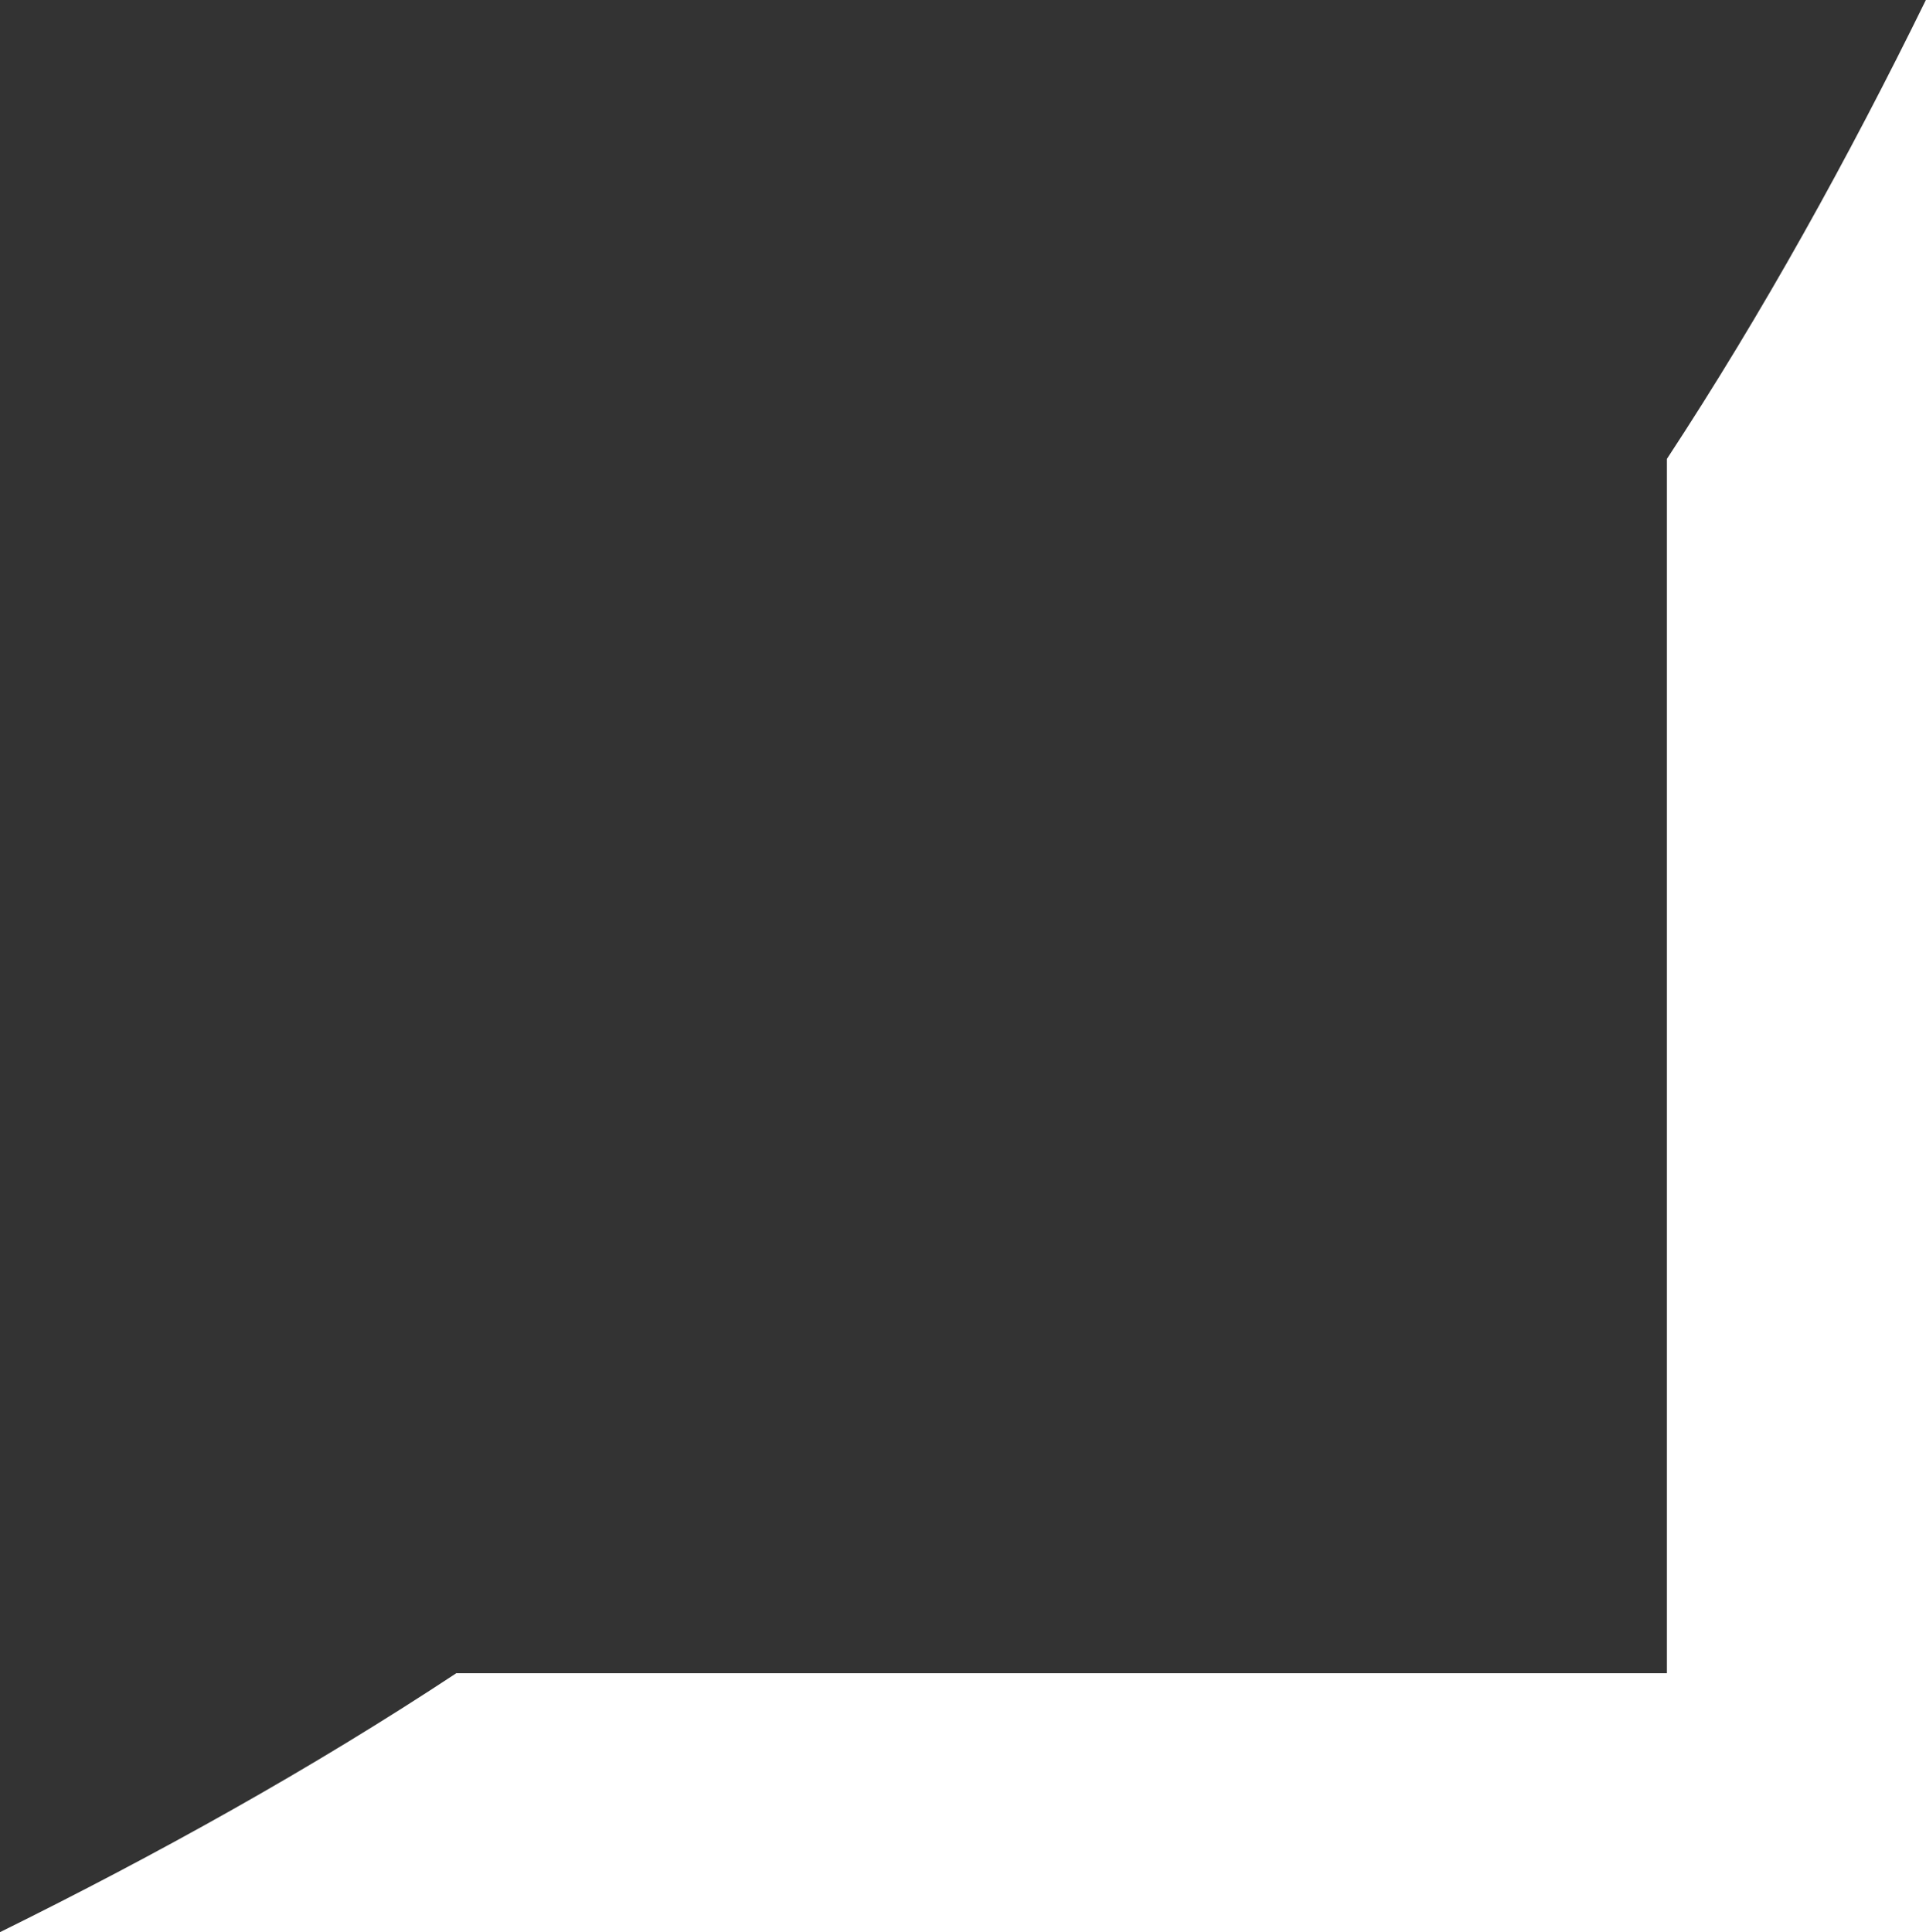 <?xml version="1.0" encoding="UTF-8"?><svg id="Layer_2" xmlns="http://www.w3.org/2000/svg" viewBox="0 0 77.68 77.94"><rect x="0" y="0" width="77.68" height="77.94" fill="#333333" stroke="none"/><defs><style>.cls-1{fill:#fff;}</style></defs><g id="Layer_1-2"><path class="cls-1" d="M18.41,67.49h48.82s0-48.98,0-48.98c3.88-5.91,7.31-12.12,10.45-18.52v77.94s-5.22,0-5.22,0h-5.22s-67.23,0-67.23,0c6.35-3.14,12.53-6.57,18.41-10.45Z"/></g></svg>